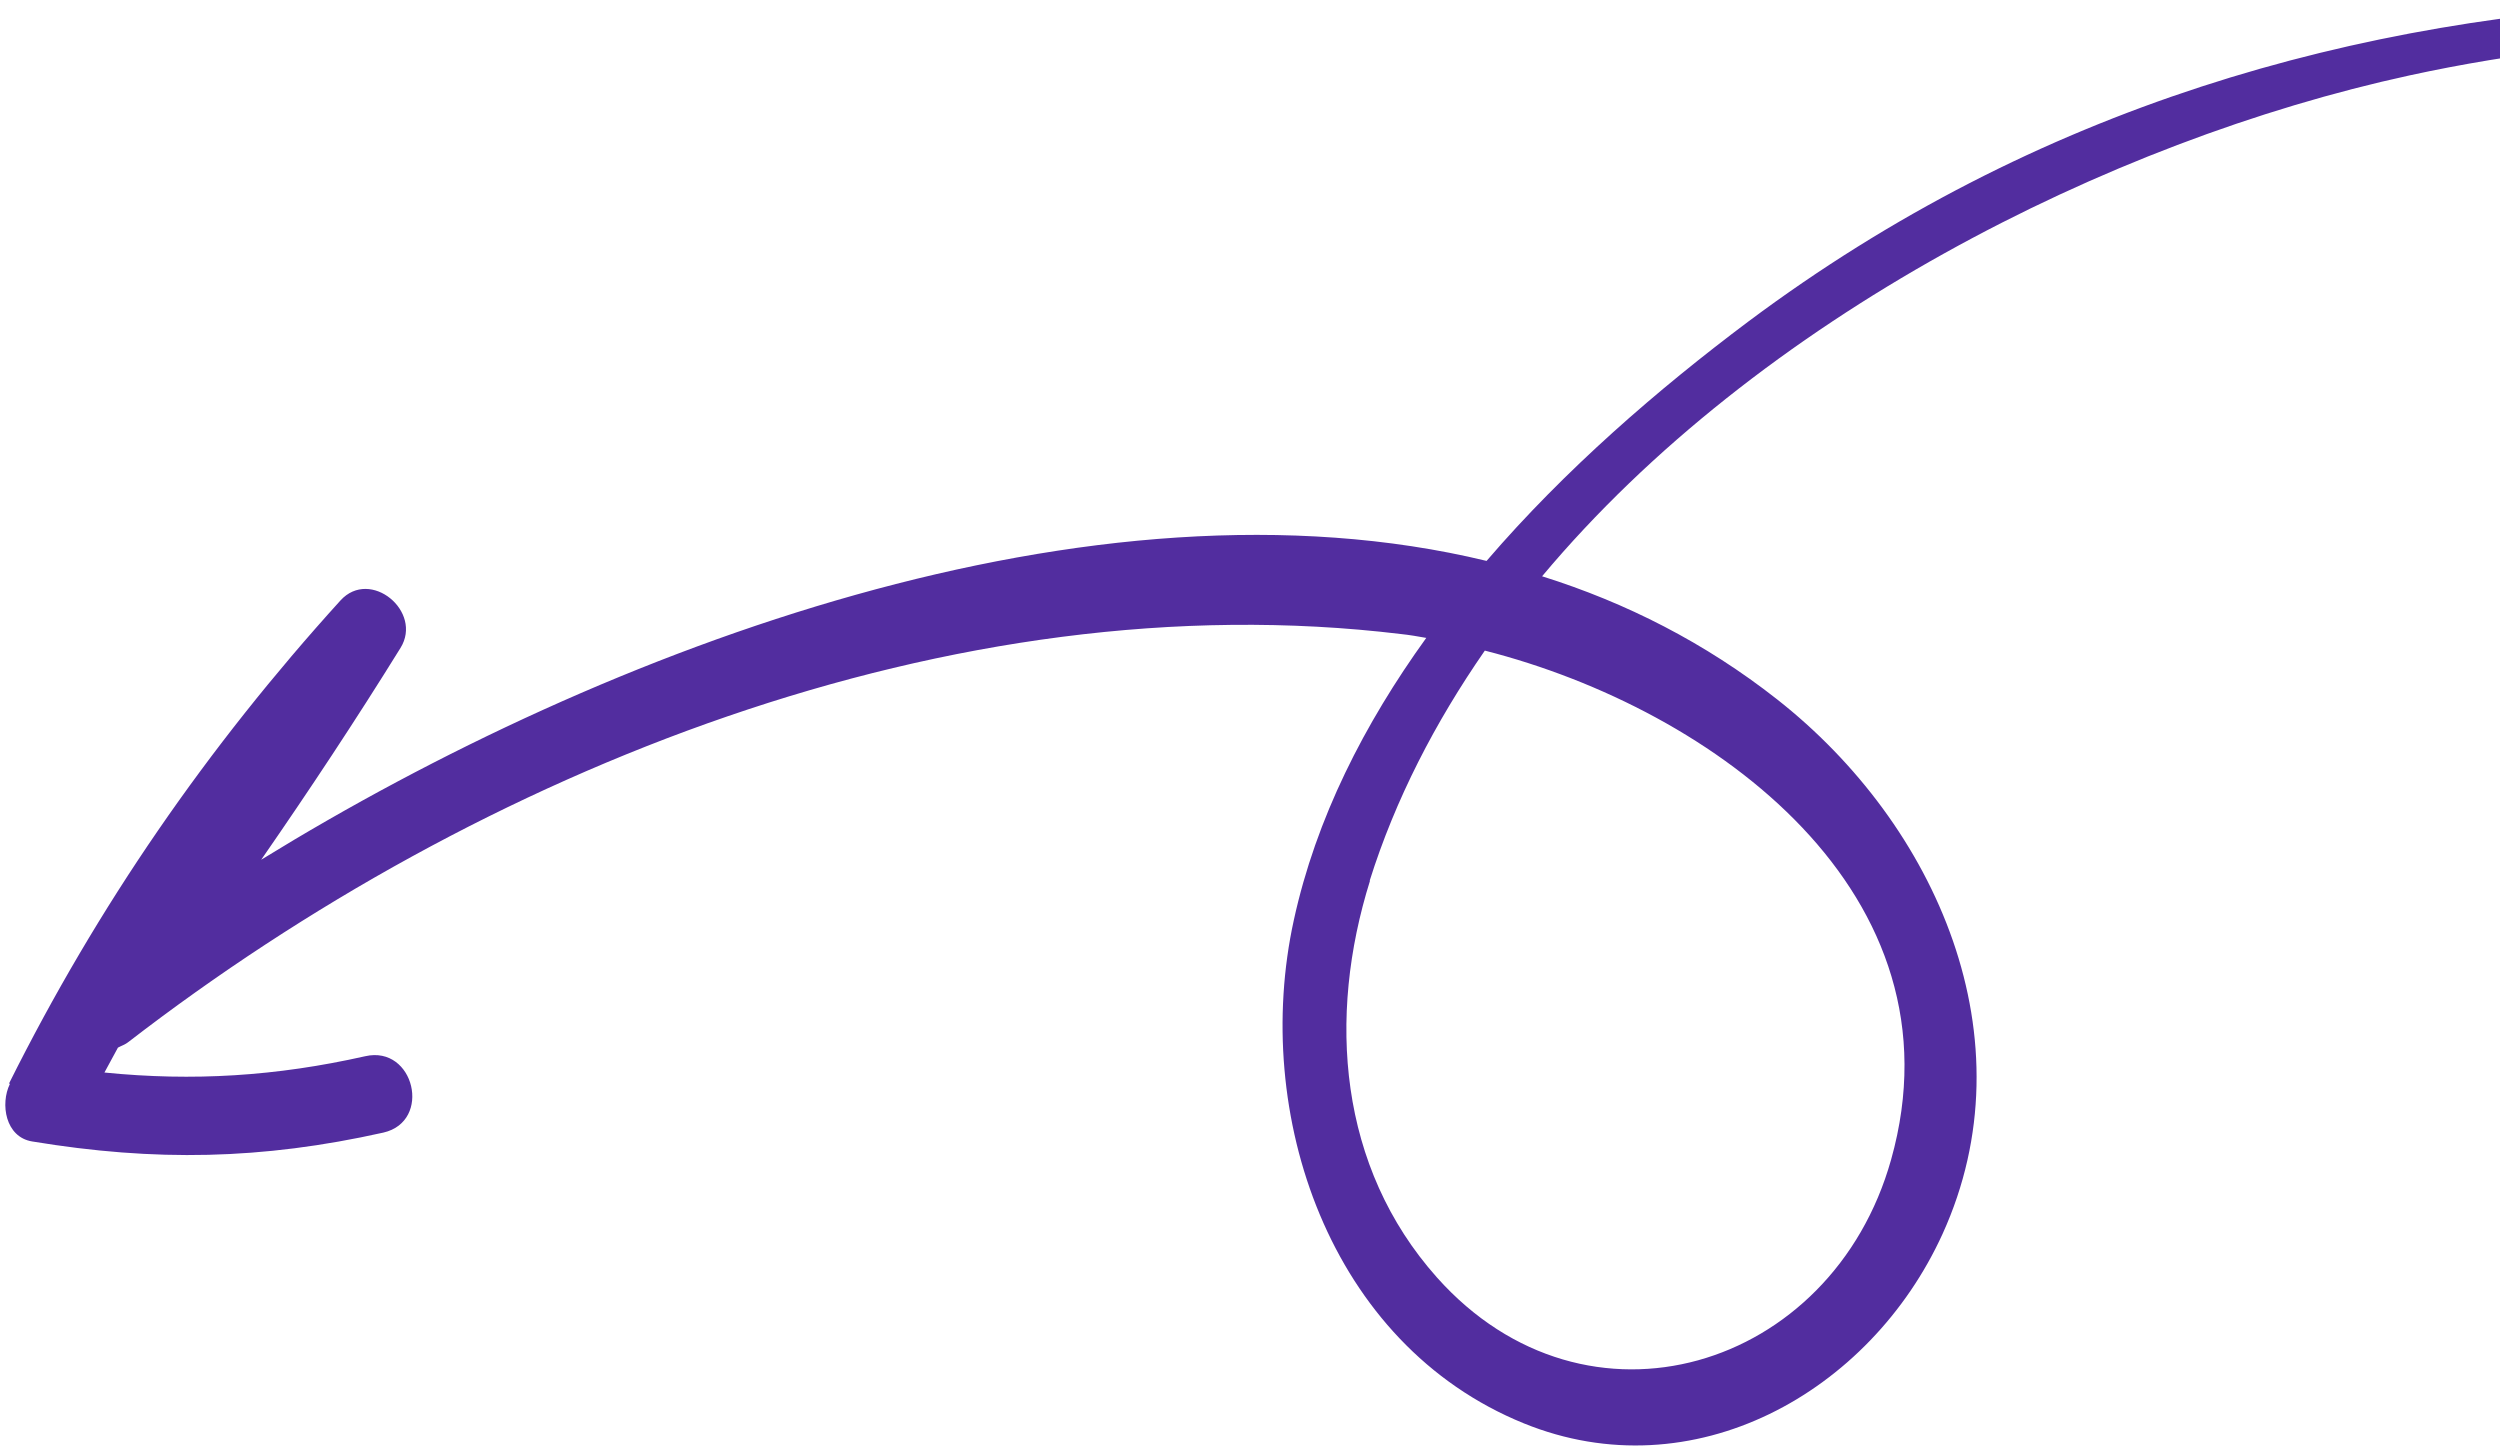 <?xml version="1.0" encoding="UTF-8"?> <svg xmlns="http://www.w3.org/2000/svg" width="420" height="243" viewBox="0 0 420 243" fill="none"><path d="M1.525 182.009C16.422 152.16 34.84 125.529 57.201 100.876C62.203 95.371 71.101 102.735 67.28 108.86C59.797 120.94 51.943 132.801 43.882 144.437C101.956 108.66 183.585 78.238 249.745 94.233C262.936 78.874 278.512 65.416 293.761 53.988C390.202 -18.028 508.812 -6.867 618.249 23.781C620.958 24.579 619.711 28.628 617.008 27.995C547.673 12.046 475.763 -2.753 404.823 12.663C354.147 23.689 295.397 53.434 259.07 96.816C273.193 101.247 286.471 107.992 298.556 117.494C325.38 138.586 341.216 174.596 326.354 207.29C314.162 234.065 284.367 250.64 256.028 239.133C223.256 225.829 210.238 187.105 217.361 154.585C221.092 137.476 229.201 121.601 239.612 107.167C238.213 106.919 236.815 106.671 235.386 106.522C159.904 97.377 80.393 129.676 21.631 175.01C21.053 175.493 20.397 175.682 19.813 176.001C19.069 177.417 18.289 178.768 17.545 180.185C32.424 181.677 46.36 180.82 61.365 177.444C69.606 175.564 72.641 188.397 64.4 190.277C43.977 194.838 26.051 195.174 5.412 191.767C0.885 191.033 0.025 185.438 1.661 182.103L1.525 182.009ZM230.166 147.944C222.969 170.901 224.884 196.052 241.392 214.597C266.55 242.831 307.801 230.12 317.705 194.821C330.228 150.263 288.19 119.184 249.451 109.301C241.106 121.345 234.414 134.258 230.101 147.979L230.166 147.944Z" fill="#522D9F"></path></svg> 